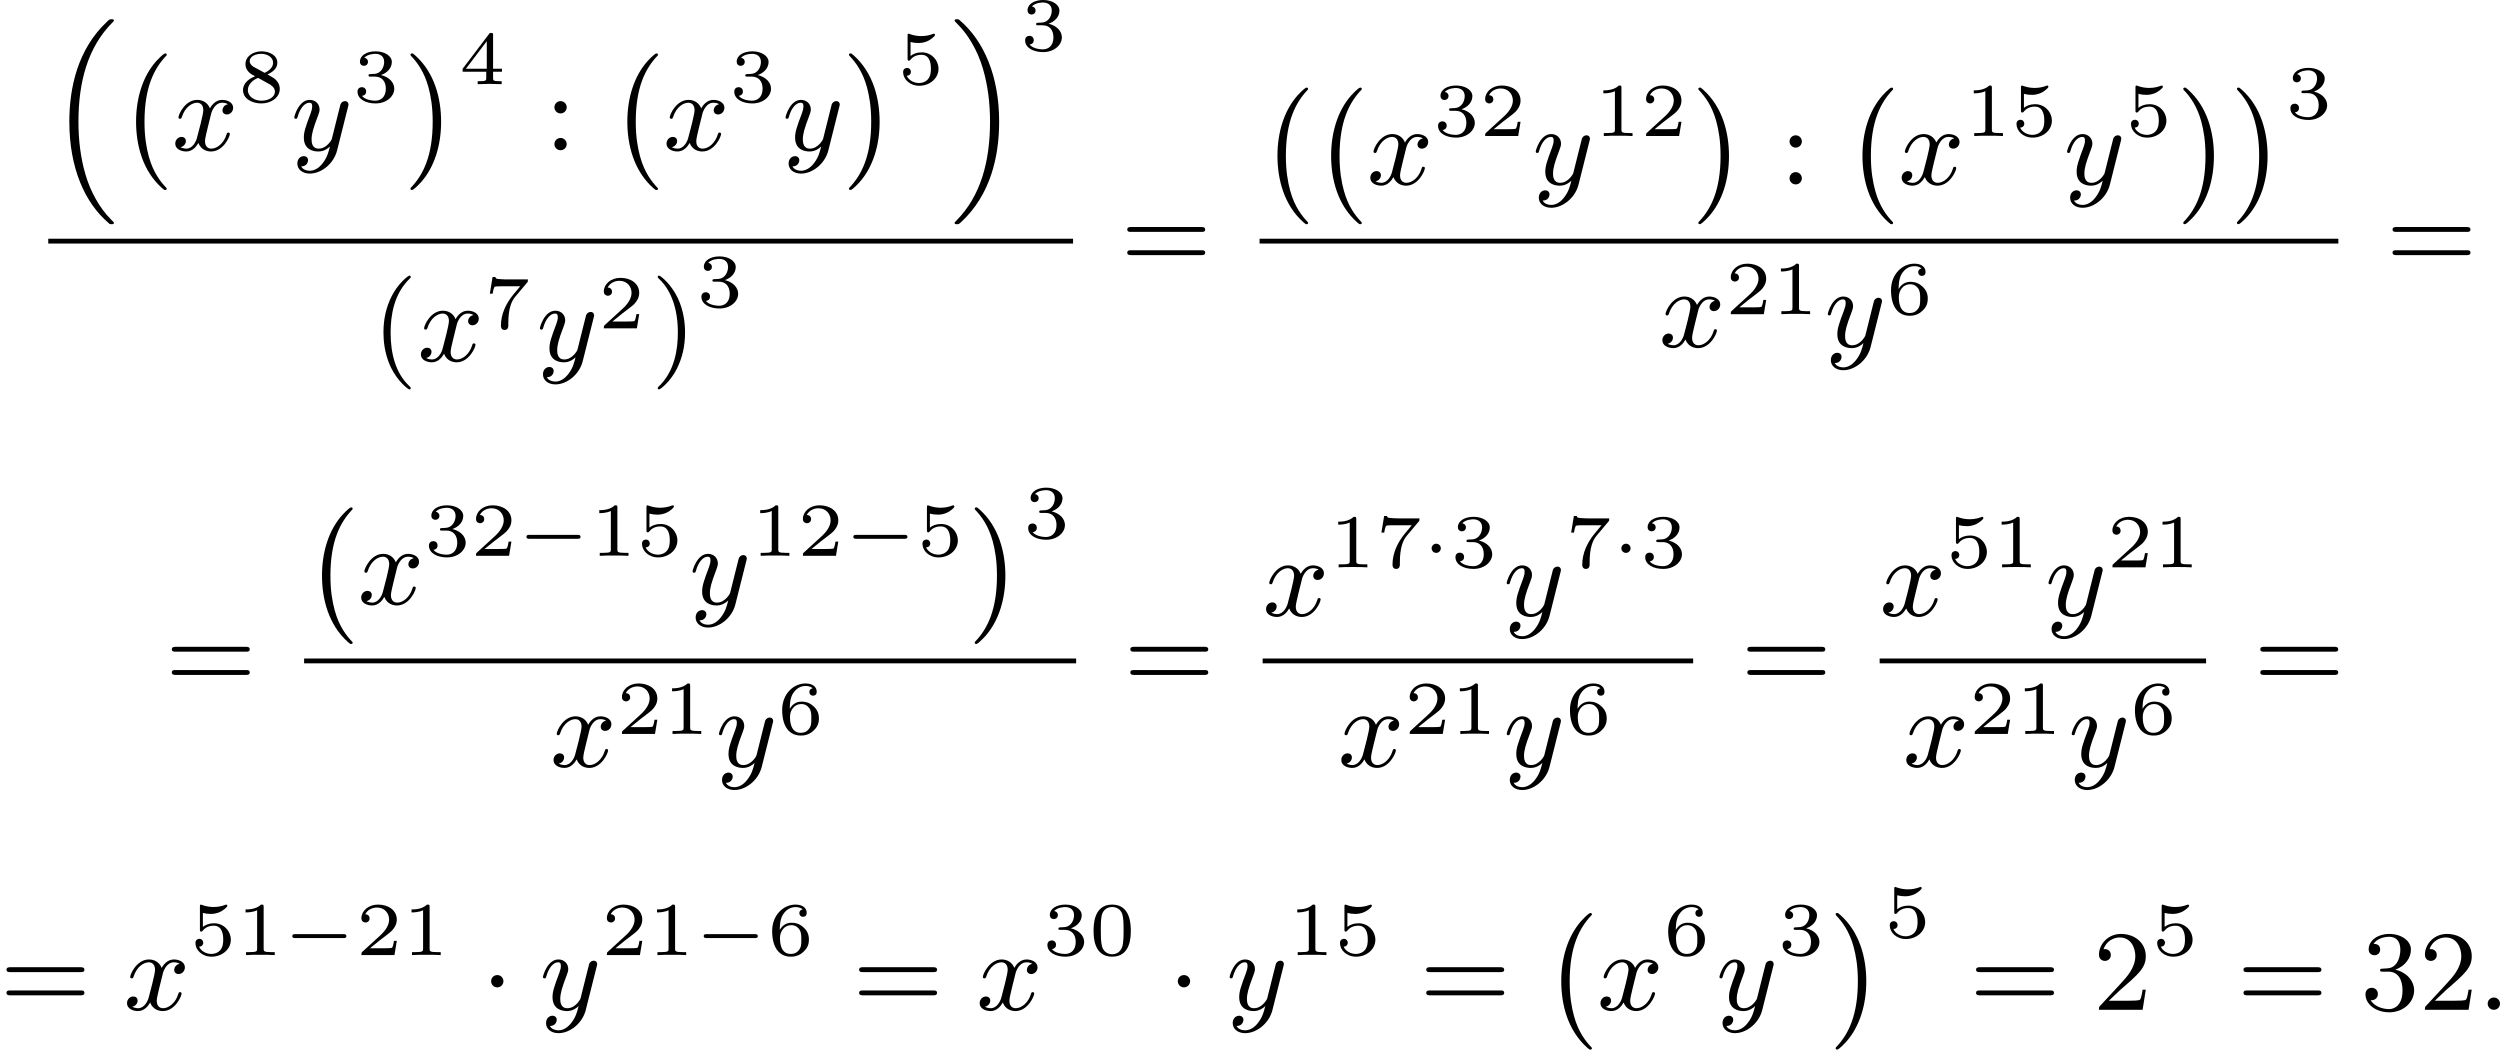 <?xml version='1.0' encoding='UTF-8'?>
<!-- This file was generated by dvisvgm 2.13.3 -->
<svg version='1.1' xmlns='http://www.w3.org/2000/svg' xmlns:xlink='http://www.w3.org/1999/xlink' width='393.514pt' height='165.213pt' viewBox='131.208 375.744 393.514 165.213'>
<defs>
<path id='g2-1' d='M1.757-2.251C1.757-2.511 1.551-2.735 1.273-2.735S.789-2.511 .789-2.251S.995-1.766 1.273-1.766S1.757-1.991 1.757-2.251Z'/>
<path id='g0-0' d='M3.82 10.275C3.82 10.231 3.802 10.204 3.784 10.195C3.344 9.737 2.753 8.993 2.412 7.738C2.224 7.048 2.071 6.196 2.071 5.003C2.071 2.268 2.842 .789 3.793-.206C3.82-.224 3.82-.251 3.82-.278C3.82-.341 3.775-.377 3.703-.377C3.542-.377 2.995 .233 2.977 .251C1.928 1.444 1.408 3.147 1.408 4.994C1.408 6.814 1.91 8.859 3.461 10.231C3.622 10.374 3.64 10.374 3.703 10.374C3.775 10.374 3.82 10.338 3.82 10.275Z'/>
<path id='g0-1' d='M2.806 5.003C2.806 3.183 2.304 1.139 .753-.233C.592-.377 .574-.377 .511-.377C.395-.377 .395-.296 .395-.278C.395-.251 .395-.233 .439-.179C.941 .341 1.479 1.094 1.802 2.26C1.991 2.95 2.143 3.802 2.143 4.994C2.143 7.648 1.417 9.164 .421 10.195C.412 10.213 .395 10.24 .395 10.275C.395 10.293 .395 10.374 .511 10.374C.672 10.374 1.219 9.764 1.237 9.746C2.286 8.554 2.806 6.85 2.806 5.003Z'/>
<path id='g0-16' d='M5.165 15.655C5.165 15.637 5.165 15.619 5.156 15.601L4.914 15.359C4.044 14.481 3.327 13.199 2.932 11.854S2.376 9.101 2.376 7.693C2.376 4.555 3.111 1.829 5.039-.108C5.165-.224 5.165-.242 5.165-.278C5.165-.377 5.075-.377 4.976-.377C4.842-.377 4.824-.377 4.609-.17C2.322 1.982 1.659 4.994 1.659 7.684C1.659 11.316 2.869 14.068 4.761 15.673C4.842 15.754 4.86 15.754 4.976 15.754C5.075 15.754 5.165 15.754 5.165 15.655Z'/>
<path id='g0-17' d='M3.838 7.684C3.838 4.125 2.654 1.336 .735-.296C.655-.377 .637-.377 .52-.377C.43-.377 .332-.377 .332-.278C.332-.26 .332-.233 .35-.224C.359-.215 .359-.197 .592 .036C1.318 .762 2.116 1.982 2.564 3.524C2.959 4.869 3.12 6.276 3.12 7.684C3.12 10.849 2.376 13.557 .457 15.485C.332 15.601 .332 15.619 .332 15.655C.332 15.754 .43 15.754 .52 15.754C.655 15.754 .672 15.754 .888 15.548C3.147 13.432 3.838 10.446 3.838 7.684Z'/>
<path id='g3-58' d='M1.757-.484C1.757-.744 1.551-.968 1.273-.968S.789-.744 .789-.484S.995 0 1.273 0S1.757-.224 1.757-.484Z'/>
<path id='g3-120' d='M4.411-3.622C4.08-3.56 3.981-3.273 3.981-3.138C3.981-2.968 4.107-2.815 4.331-2.815C4.582-2.815 4.824-3.031 4.824-3.344C4.824-3.757 4.376-3.963 3.954-3.963C3.416-3.963 3.102-3.488 2.995-3.3C2.824-3.739 2.43-3.963 2-3.963C1.04-3.963 .52-2.815 .52-2.582C.52-2.502 .583-2.475 .646-2.475C.726-2.475 .753-2.52 .771-2.573C1.049-3.461 1.641-3.739 1.982-3.739C2.242-3.739 2.475-3.569 2.475-3.147C2.475-2.824 2.089-1.39 1.973-.959C1.901-.681 1.632-.126 1.139-.126C.959-.126 .771-.188 .681-.242C.924-.287 1.103-.493 1.103-.726C1.103-.95 .933-1.049 .762-1.049C.502-1.049 .269-.825 .269-.52C.269-.081 .753 .099 1.13 .099C1.65 .099 1.955-.332 2.089-.574C2.313 .018 2.842 .099 3.084 .099C4.053 .099 4.564-1.067 4.564-1.282C4.564-1.327 4.537-1.39 4.447-1.39C4.349-1.39 4.34-1.354 4.295-1.219C4.098-.574 3.578-.126 3.111-.126C2.851-.126 2.609-.287 2.609-.717C2.609-.915 2.735-1.408 2.815-1.748C2.851-1.91 3.093-2.878 3.111-2.941C3.219-3.264 3.488-3.739 3.945-3.739C4.107-3.739 4.277-3.712 4.411-3.622Z'/>
<path id='g3-121' d='M4.501-3.452C4.51-3.497 4.528-3.551 4.528-3.604C4.528-3.721 4.447-3.865 4.25-3.865C4.133-3.865 3.972-3.793 3.9-3.622C3.891-3.587 3.802-3.219 3.748-3.022L3.3-1.228C3.228-.968 3.228-.95 3.21-.87C3.201-.834 2.824-.126 2.179-.126C1.623-.126 1.623-.69 1.623-.861C1.623-1.264 1.739-1.704 2.125-2.708C2.197-2.914 2.251-3.04 2.251-3.21C2.251-3.649 1.919-3.963 1.479-3.963C.619-3.963 .26-2.69 .26-2.582C.26-2.502 .323-2.475 .386-2.475C.484-2.475 .493-2.529 .529-2.645C.717-3.309 1.076-3.739 1.453-3.739C1.668-3.739 1.668-3.569 1.668-3.443C1.668-3.291 1.632-3.129 1.551-2.914C1.13-1.802 1.013-1.426 1.013-.995C1.013 0 1.82 .099 2.152 .099C2.591 .099 2.905-.134 3.067-.296C2.95 .161 2.851 .565 2.502 1.013C2.233 1.372 1.874 1.614 1.479 1.614C1.228 1.614 .933 1.524 .807 1.273C1.282 1.273 1.345 .879 1.345 .789C1.345 .592 1.201 .466 1.004 .466C.789 .466 .502 .637 .502 1.049C.502 1.515 .915 1.838 1.479 1.838C2.394 1.838 3.371 1.058 3.631 .009L4.501-3.452Z'/>
<path id='g6-40' d='M3.058 2.134C3.058 2.089 3.031 2.062 2.977 2C1.82 .941 1.47-.672 1.47-2.242C1.47-3.631 1.739-5.317 3.004-6.519C3.04-6.554 3.058-6.581 3.058-6.626C3.058-6.689 3.013-6.725 2.95-6.725C2.842-6.725 2.035-6.079 1.551-5.102C1.121-4.241 .906-3.318 .906-2.251C.906-1.605 .986-.583 1.479 .475C2.008 1.578 2.842 2.233 2.95 2.233C3.013 2.233 3.058 2.197 3.058 2.134Z'/>
<path id='g6-41' d='M2.672-2.251C2.672-2.986 2.564-3.972 2.098-4.967C1.569-6.07 .735-6.725 .628-6.725C.538-6.725 .52-6.653 .52-6.626C.52-6.581 .538-6.554 .601-6.492C1.121-6.025 2.107-4.806 2.107-2.251C2.107-.968 1.874 .816 .574 2.026C.556 2.053 .52 2.089 .52 2.134C.52 2.161 .538 2.233 .628 2.233C.735 2.233 1.542 1.587 2.026 .61C2.457-.251 2.672-1.175 2.672-2.251Z'/>
<path id='g6-50' d='M4.142-1.587H3.891C3.873-1.47 3.802-.941 3.685-.798C3.631-.717 3.013-.717 2.833-.717H1.237L2.125-1.56C3.596-2.833 4.142-3.309 4.142-4.223C4.142-5.254 3.291-5.972 2.188-5.972C1.157-5.972 .457-5.156 .457-4.34C.457-3.891 .843-3.847 .924-3.847C1.121-3.847 1.39-3.99 1.39-4.313C1.39-4.582 1.201-4.779 .924-4.779C.879-4.779 .852-4.779 .816-4.77C1.031-5.407 1.605-5.694 2.089-5.694C3.004-5.694 3.318-4.842 3.318-4.223C3.318-3.309 2.627-2.564 2.197-2.098L.556-.323C.457-.224 .457-.206 .457 0H3.891L4.142-1.587Z'/>
<path id='g6-51' d='M2.735-3.156C3.569-3.47 3.963-4.125 3.963-4.743C3.963-5.434 3.201-5.972 2.268-5.972S.637-5.443 .637-4.761C.637-4.465 .834-4.295 1.094-4.295S1.542-4.483 1.542-4.743C1.542-5.057 1.327-5.192 1.022-5.192C1.255-5.568 1.802-5.747 2.242-5.747C2.986-5.747 3.129-5.156 3.129-4.734C3.129-4.465 3.075-4.035 2.851-3.694C2.573-3.291 2.26-3.273 2-3.255C1.775-3.237 1.757-3.237 1.686-3.237C1.605-3.228 1.533-3.219 1.533-3.12C1.533-3.004 1.605-3.004 1.757-3.004H2.179C2.959-3.004 3.3-2.376 3.3-1.524C3.3-.377 2.69-.054 2.233-.054C2.062-.054 1.193-.099 .789-.762C1.112-.717 1.363-.941 1.363-1.246C1.363-1.542 1.139-1.731 .879-1.731C.655-1.731 .386-1.596 .386-1.219C.386-.421 1.219 .197 2.26 .197C3.38 .197 4.214-.61 4.214-1.524C4.214-2.304 3.596-2.968 2.735-3.156Z'/>
<path id='g6-58' d='M1.757-3.38C1.757-3.649 1.542-3.865 1.273-3.865S.789-3.649 .789-3.38C.789-3.12 1.004-2.896 1.273-2.896S1.757-3.12 1.757-3.38ZM1.757-.484C1.757-.744 1.542-.968 1.273-.968S.789-.744 .789-.484C.789-.215 1.004 0 1.273 0S1.757-.215 1.757-.484Z'/>
<path id='g6-61' d='M6.348-2.968C6.474-2.968 6.644-2.968 6.644-3.156C6.644-3.353 6.447-3.353 6.312-3.353H.843C.708-3.353 .511-3.353 .511-3.156C.511-2.968 .69-2.968 .807-2.968H6.348ZM6.312-1.139C6.447-1.139 6.644-1.139 6.644-1.336C6.644-1.524 6.474-1.524 6.348-1.524H.807C.69-1.524 .511-1.524 .511-1.336C.511-1.139 .708-1.139 .843-1.139H6.312Z'/>
<path id='g4-48' d='M3.288-1.907C3.288-2.343 3.288-3.975 1.823-3.975S.359-2.343 .359-1.907C.359-1.476 .359 .126 1.823 .126S3.288-1.476 3.288-1.907ZM1.823-.066C1.572-.066 1.166-.185 1.022-.681C.927-1.028 .927-1.614 .927-1.985C.927-2.385 .927-2.845 1.01-3.168C1.16-3.706 1.614-3.784 1.823-3.784C2.098-3.784 2.493-3.652 2.624-3.198C2.714-2.881 2.72-2.445 2.72-1.985C2.72-1.602 2.72-.998 2.618-.664C2.451-.143 2.02-.066 1.823-.066Z'/>
<path id='g4-49' d='M2.146-3.796C2.146-3.975 2.122-3.975 1.943-3.975C1.548-3.593 .938-3.593 .723-3.593V-3.359C.879-3.359 1.273-3.359 1.632-3.527V-.508C1.632-.311 1.632-.233 1.016-.233H.759V0C1.088-.024 1.554-.024 1.889-.024S2.69-.024 3.019 0V-.233H2.762C2.146-.233 2.146-.311 2.146-.508V-3.796Z'/>
<path id='g4-50' d='M3.216-1.118H2.995C2.983-1.034 2.923-.64 2.833-.574C2.792-.538 2.307-.538 2.224-.538H1.106L1.871-1.16C2.074-1.321 2.606-1.704 2.792-1.883C2.971-2.062 3.216-2.367 3.216-2.792C3.216-3.539 2.54-3.975 1.739-3.975C.968-3.975 .43-3.467 .43-2.905C.43-2.6 .687-2.564 .753-2.564C.903-2.564 1.076-2.672 1.076-2.887C1.076-3.019 .998-3.21 .735-3.21C.873-3.515 1.237-3.742 1.65-3.742C2.277-3.742 2.612-3.276 2.612-2.792C2.612-2.367 2.331-1.931 1.913-1.548L.496-.251C.436-.191 .43-.185 .43 0H3.031L3.216-1.118Z'/>
<path id='g4-51' d='M1.757-1.985C2.266-1.985 2.606-1.644 2.606-1.034C2.606-.377 2.212-.09 1.775-.09C1.614-.09 .998-.126 .729-.472C.962-.496 1.058-.652 1.058-.813C1.058-1.016 .915-1.154 .717-1.154C.556-1.154 .377-1.052 .377-.801C.377-.209 1.034 .126 1.793 .126C2.678 .126 3.27-.442 3.27-1.034C3.27-1.47 2.935-1.931 2.224-2.11C2.696-2.266 3.078-2.648 3.078-3.138C3.078-3.616 2.517-3.975 1.799-3.975C1.1-3.975 .568-3.652 .568-3.162C.568-2.905 .765-2.833 .885-2.833C1.04-2.833 1.201-2.941 1.201-3.15C1.201-3.335 1.07-3.443 .909-3.467C1.19-3.778 1.733-3.778 1.787-3.778C2.092-3.778 2.475-3.634 2.475-3.138C2.475-2.809 2.289-2.236 1.692-2.2C1.584-2.194 1.423-2.182 1.369-2.182C1.309-2.176 1.243-2.17 1.243-2.08C1.243-1.985 1.309-1.985 1.411-1.985H1.757Z'/>
<path id='g4-52' d='M3.371-.98V-1.213H2.672V-3.856C2.672-3.993 2.672-4.035 2.523-4.035C2.415-4.035 2.403-4.017 2.349-3.945L.275-1.213V-.98H2.134V-.502C2.134-.305 2.134-.233 1.632-.233H1.459V0C1.578-.006 2.14-.024 2.403-.024S3.228-.006 3.347 0V-.233H3.174C2.672-.233 2.672-.305 2.672-.502V-.98H3.371ZM2.176-3.383V-1.213H.532L2.176-3.383Z'/>
<path id='g4-53' d='M1.016-3.318C1.213-3.264 1.423-3.24 1.626-3.24C1.757-3.24 2.092-3.24 2.469-3.449C2.57-3.509 2.941-3.754 2.941-3.879C2.941-3.957 2.881-3.975 2.857-3.975C2.839-3.975 2.833-3.975 2.768-3.951C2.552-3.867 2.248-3.784 1.859-3.784C1.566-3.784 1.243-3.838 .974-3.939C.915-3.963 .891-3.975 .867-3.975C.783-3.975 .783-3.909 .783-3.814V-2.02C.783-1.919 .783-1.847 .891-1.847C.944-1.847 .962-1.871 1.004-1.919C1.154-2.11 1.417-2.313 1.883-2.313C2.618-2.313 2.618-1.417 2.618-1.225C2.618-.992 2.6-.658 2.403-.412C2.218-.185 1.943-.09 1.686-.09C1.273-.09 .861-.317 .717-.664C1.01-.669 1.046-.903 1.046-.974C1.046-1.136 .921-1.279 .735-1.279C.681-1.279 .43-1.249 .43-.95C.43-.4 .95 .126 1.704 .126C2.523 .126 3.216-.454 3.216-1.201C3.216-1.883 2.666-2.505 1.895-2.505C1.506-2.505 1.207-2.379 1.016-2.218V-3.318Z'/>
<path id='g4-54' d='M.974-1.979C.98-2.277 .992-2.774 1.201-3.144C1.465-3.599 1.859-3.778 2.218-3.778C2.355-3.778 2.63-3.754 2.774-3.587C2.552-3.551 2.517-3.395 2.517-3.3C2.517-3.144 2.624-3.013 2.803-3.013S3.096-3.126 3.096-3.312C3.096-3.676 2.821-3.975 2.212-3.975C1.285-3.975 .377-3.168 .377-1.895C.377-.442 1.052 .126 1.841 .126C2.074 .126 2.481 .09 2.845-.263C3.037-.454 3.27-.693 3.27-1.219C3.27-1.423 3.246-1.805 2.881-2.146C2.672-2.337 2.409-2.546 1.901-2.546C1.482-2.546 1.178-2.331 .974-1.979ZM1.835-.09C.992-.09 .992-1.118 .992-1.351C.992-1.865 1.333-2.355 1.871-2.355C2.182-2.355 2.361-2.23 2.505-2.038C2.672-1.805 2.672-1.536 2.672-1.219C2.672-.807 2.66-.604 2.457-.365C2.313-.185 2.122-.09 1.835-.09Z'/>
<path id='g4-55' d='M3.413-3.61C3.467-3.67 3.467-3.682 3.467-3.85H1.925C1.68-3.85 1.536-3.856 1.303-3.873C1.01-3.891 .938-3.897 .909-4.041H.687L.472-2.732H.693C.711-2.857 .771-3.21 .861-3.276C.909-3.312 1.423-3.312 1.512-3.312H2.863C2.798-3.228 2.475-2.845 2.331-2.672C1.751-1.973 1.345-1.124 1.345-.215C1.345-.161 1.345 .126 1.632 .126C1.925 .126 1.925-.149 1.925-.227V-.395C1.925-1.542 2.17-2.128 2.469-2.487L3.413-3.61Z'/>
<path id='g4-56' d='M2.301-2.158C2.744-2.355 3.078-2.648 3.078-3.078C3.078-3.664 2.451-3.975 1.829-3.975C1.154-3.975 .568-3.569 .568-2.965C.568-2.594 .813-2.307 1.064-2.158C1.124-2.122 1.267-2.044 1.327-2.008C.933-1.859 .377-1.524 .377-.921C.377-.221 1.124 .126 1.817 .126C2.612 .126 3.27-.353 3.27-1.016C3.27-1.429 3.019-1.674 2.929-1.763C2.815-1.871 2.517-2.038 2.301-2.158ZM1.219-2.75C1.207-2.756 .903-2.923 .903-3.198C.903-3.587 1.375-3.778 1.817-3.778C2.283-3.778 2.744-3.521 2.744-3.072C2.744-2.612 2.248-2.367 2.08-2.283L1.219-2.75ZM1.566-1.883C1.632-1.847 2.271-1.488 2.433-1.405C2.558-1.327 2.887-1.148 2.887-.807C2.887-.335 2.337-.09 1.829-.09C1.273-.09 .759-.412 .759-.921S1.237-1.763 1.566-1.883Z'/>
<path id='g1-0' d='M4.758-1.339C4.854-1.339 5.003-1.339 5.003-1.494S4.854-1.65 4.758-1.65H.992C.897-1.65 .747-1.65 .747-1.494S.897-1.339 .992-1.339H4.758Z'/>
<path id='g1-1' d='M1.494-1.494C1.494-1.71 1.321-1.859 1.136-1.859C.921-1.859 .771-1.68 .771-1.5C.771-1.303 .927-1.136 1.136-1.136C1.327-1.136 1.494-1.303 1.494-1.494Z'/>
</defs>
<g id='page2' transform='matrix(2 0 0 2 0 0)'>
<use x='69.402' y='189.763' xlink:href='#g0-16'/>
<use x='74.905' y='192.453' xlink:href='#g0-0'/>
<use x='79.129' y='199.696' xlink:href='#g3-120'/>
<use x='84.353' y='195.887' xlink:href='#g4-56'/>
<use x='88.504' y='199.696' xlink:href='#g3-121'/>
<use x='93.364' y='195.887' xlink:href='#g4-51'/>
<use x='97.515' y='192.453' xlink:href='#g0-1'/>
<use x='101.739' y='194.497' xlink:href='#g4-52'/>
<use x='108.449' y='199.696' xlink:href='#g6-58'/>
<use x='113.569' y='192.453' xlink:href='#g0-0'/>
<use x='117.793' y='199.696' xlink:href='#g3-120'/>
<use x='123.016' y='195.887' xlink:href='#g4-51'/>
<use x='127.167' y='199.696' xlink:href='#g3-121'/>
<use x='132.027' y='192.453' xlink:href='#g0-1'/>
<use x='136.251' y='194.497' xlink:href='#g4-53'/>
<use x='140.402' y='189.763' xlink:href='#g0-17'/>
<use x='145.906' y='191.847' xlink:href='#g4-51'/>
<rect x='69.402' y='206.66' height='.379' width='80.655'/>
<use x='94.877' y='216.288' xlink:href='#g6-40'/>
<use x='98.461' y='216.288' xlink:href='#g3-120'/>
<use x='103.684' y='213.714' xlink:href='#g4-55'/>
<use x='107.835' y='216.288' xlink:href='#g3-121'/>
<use x='112.696' y='213.714' xlink:href='#g4-50'/>
<use x='116.847' y='216.288' xlink:href='#g6-41'/>
<use x='120.43' y='212.026' xlink:href='#g4-51'/>
<use x='153.812' y='209.091' xlink:href='#g6-61'/>
<use x='164.735' y='195.143' xlink:href='#g0-0'/>
<use x='168.959' y='195.143' xlink:href='#g0-0'/>
<use x='173.182' y='202.386' xlink:href='#g3-120'/>
<use x='178.406' y='198.577' xlink:href='#g4-51'/>
<use x='182.059' y='198.577' xlink:href='#g4-50'/>
<use x='186.21' y='202.386' xlink:href='#g3-121'/>
<use x='191.07' y='198.577' xlink:href='#g4-49'/>
<use x='194.723' y='198.577' xlink:href='#g4-50'/>
<use x='198.874' y='195.143' xlink:href='#g0-1'/>
<use x='205.658' y='202.386' xlink:href='#g6-58'/>
<use x='210.777' y='195.143' xlink:href='#g0-0'/>
<use x='215.001' y='202.386' xlink:href='#g3-120'/>
<use x='220.224' y='198.577' xlink:href='#g4-49'/>
<use x='223.877' y='198.577' xlink:href='#g4-53'/>
<use x='228.028' y='202.386' xlink:href='#g3-121'/>
<use x='232.889' y='198.577' xlink:href='#g4-53'/>
<use x='237.04' y='195.143' xlink:href='#g0-1'/>
<use x='241.263' y='195.143' xlink:href='#g0-1'/>
<use x='245.487' y='197.187' xlink:href='#g4-51'/>
<rect x='164.735' y='206.66' height='.379' width='84.903'/>
<use x='196.167' y='215.172' xlink:href='#g3-120'/>
<use x='201.391' y='212.598' xlink:href='#g4-50'/>
<use x='205.044' y='212.598' xlink:href='#g4-49'/>
<use x='209.195' y='215.172' xlink:href='#g3-121'/>
<use x='214.055' y='212.598' xlink:href='#g4-54'/>
<use x='253.393' y='209.091' xlink:href='#g6-61'/>
<use x='78.615' y='242.13' xlink:href='#g6-61'/>
<use x='89.538' y='228.182' xlink:href='#g0-0'/>
<use x='93.761' y='235.425' xlink:href='#g3-120'/>
<use x='98.985' y='231.616' xlink:href='#g4-51'/>
<use x='102.638' y='231.616' xlink:href='#g4-50'/>
<use x='106.291' y='231.616' xlink:href='#g1-0'/>
<use x='112.047' y='231.616' xlink:href='#g4-49'/>
<use x='115.7' y='231.616' xlink:href='#g4-53'/>
<use x='119.851' y='235.425' xlink:href='#g3-121'/>
<use x='124.711' y='231.616' xlink:href='#g4-49'/>
<use x='128.364' y='231.616' xlink:href='#g4-50'/>
<use x='132.017' y='231.616' xlink:href='#g1-0'/>
<use x='137.773' y='231.616' xlink:href='#g4-53'/>
<use x='141.924' y='228.182' xlink:href='#g0-1'/>
<use x='146.148' y='230.226' xlink:href='#g4-51'/>
<rect x='89.538' y='239.699' height='.379' width='60.761'/>
<use x='108.899' y='248.211' xlink:href='#g3-120'/>
<use x='114.122' y='245.637' xlink:href='#g4-50'/>
<use x='117.775' y='245.637' xlink:href='#g4-49'/>
<use x='121.926' y='248.211' xlink:href='#g3-121'/>
<use x='126.786' y='245.637' xlink:href='#g4-54'/>
<use x='154.054' y='242.13' xlink:href='#g6-61'/>
<use x='164.977' y='236.331' xlink:href='#g3-120'/>
<use x='170.2' y='232.522' xlink:href='#g4-49'/>
<use x='173.853' y='232.522' xlink:href='#g4-55'/>
<use x='177.506' y='232.522' xlink:href='#g1-1'/>
<use x='179.775' y='232.522' xlink:href='#g4-51'/>
<use x='183.926' y='236.331' xlink:href='#g3-121'/>
<use x='188.787' y='232.522' xlink:href='#g4-55'/>
<use x='192.44' y='232.522' xlink:href='#g1-1'/>
<use x='194.709' y='232.522' xlink:href='#g4-51'/>
<rect x='164.977' y='239.699' height='.379' width='33.883'/>
<use x='170.899' y='248.211' xlink:href='#g3-120'/>
<use x='176.122' y='245.637' xlink:href='#g4-50'/>
<use x='179.775' y='245.637' xlink:href='#g4-49'/>
<use x='183.926' y='248.211' xlink:href='#g3-121'/>
<use x='188.787' y='245.637' xlink:href='#g4-54'/>
<use x='202.615' y='242.13' xlink:href='#g6-61'/>
<use x='213.538' y='236.331' xlink:href='#g3-120'/>
<use x='218.761' y='232.522' xlink:href='#g4-53'/>
<use x='222.414' y='232.522' xlink:href='#g4-49'/>
<use x='226.565' y='236.331' xlink:href='#g3-121'/>
<use x='231.426' y='232.522' xlink:href='#g4-50'/>
<use x='235.079' y='232.522' xlink:href='#g4-49'/>
<rect x='213.538' y='239.699' height='.379' width='25.692'/>
<use x='215.364' y='248.211' xlink:href='#g3-120'/>
<use x='220.588' y='245.637' xlink:href='#g4-50'/>
<use x='224.241' y='245.637' xlink:href='#g4-49'/>
<use x='228.392' y='248.211' xlink:href='#g3-121'/>
<use x='233.252' y='245.637' xlink:href='#g4-54'/>
<use x='242.985' y='242.13' xlink:href='#g6-61'/>
<use x='65.604' y='267.347' xlink:href='#g6-61'/>
<use x='75.331' y='267.347' xlink:href='#g3-120'/>
<use x='80.555' y='263.04' xlink:href='#g4-53'/>
<use x='84.208' y='263.04' xlink:href='#g4-49'/>
<use x='87.861' y='263.04' xlink:href='#g1-0'/>
<use x='93.617' y='263.04' xlink:href='#g4-50'/>
<use x='97.27' y='263.04' xlink:href='#g4-49'/>
<use x='103.468' y='267.347' xlink:href='#g2-1'/>
<use x='108.076' y='267.347' xlink:href='#g3-121'/>
<use x='112.936' y='263.04' xlink:href='#g4-50'/>
<use x='116.589' y='263.04' xlink:href='#g4-49'/>
<use x='120.242' y='263.04' xlink:href='#g1-0'/>
<use x='125.998' y='263.04' xlink:href='#g4-54'/>
<use x='132.709' y='267.347' xlink:href='#g6-61'/>
<use x='142.437' y='267.347' xlink:href='#g3-120'/>
<use x='147.66' y='263.04' xlink:href='#g4-51'/>
<use x='151.313' y='263.04' xlink:href='#g4-48'/>
<use x='157.512' y='267.347' xlink:href='#g2-1'/>
<use x='162.12' y='267.347' xlink:href='#g3-121'/>
<use x='166.98' y='263.04' xlink:href='#g4-49'/>
<use x='170.633' y='263.04' xlink:href='#g4-53'/>
<use x='177.343' y='267.347' xlink:href='#g6-61'/>
<use x='187.071' y='260.105' xlink:href='#g0-0'/>
<use x='191.295' y='267.347' xlink:href='#g3-120'/>
<use x='196.518' y='263.04' xlink:href='#g4-54'/>
<use x='200.669' y='267.347' xlink:href='#g3-121'/>
<use x='205.529' y='263.04' xlink:href='#g4-51'/>
<use x='209.68' y='260.105' xlink:href='#g0-1'/>
<use x='213.904' y='261.651' xlink:href='#g4-53'/>
<use x='220.615' y='267.347' xlink:href='#g6-61'/>
<use x='230.342' y='267.347' xlink:href='#g6-50'/>
<use x='234.95' y='263.04' xlink:href='#g4-53'/>
<use x='241.661' y='267.347' xlink:href='#g6-61'/>
<use x='251.388' y='267.347' xlink:href='#g6-51'/>
<use x='255.996' y='267.347' xlink:href='#g6-50'/>
<use x='260.603' y='267.347' xlink:href='#g3-58'/>
</g>
</svg>